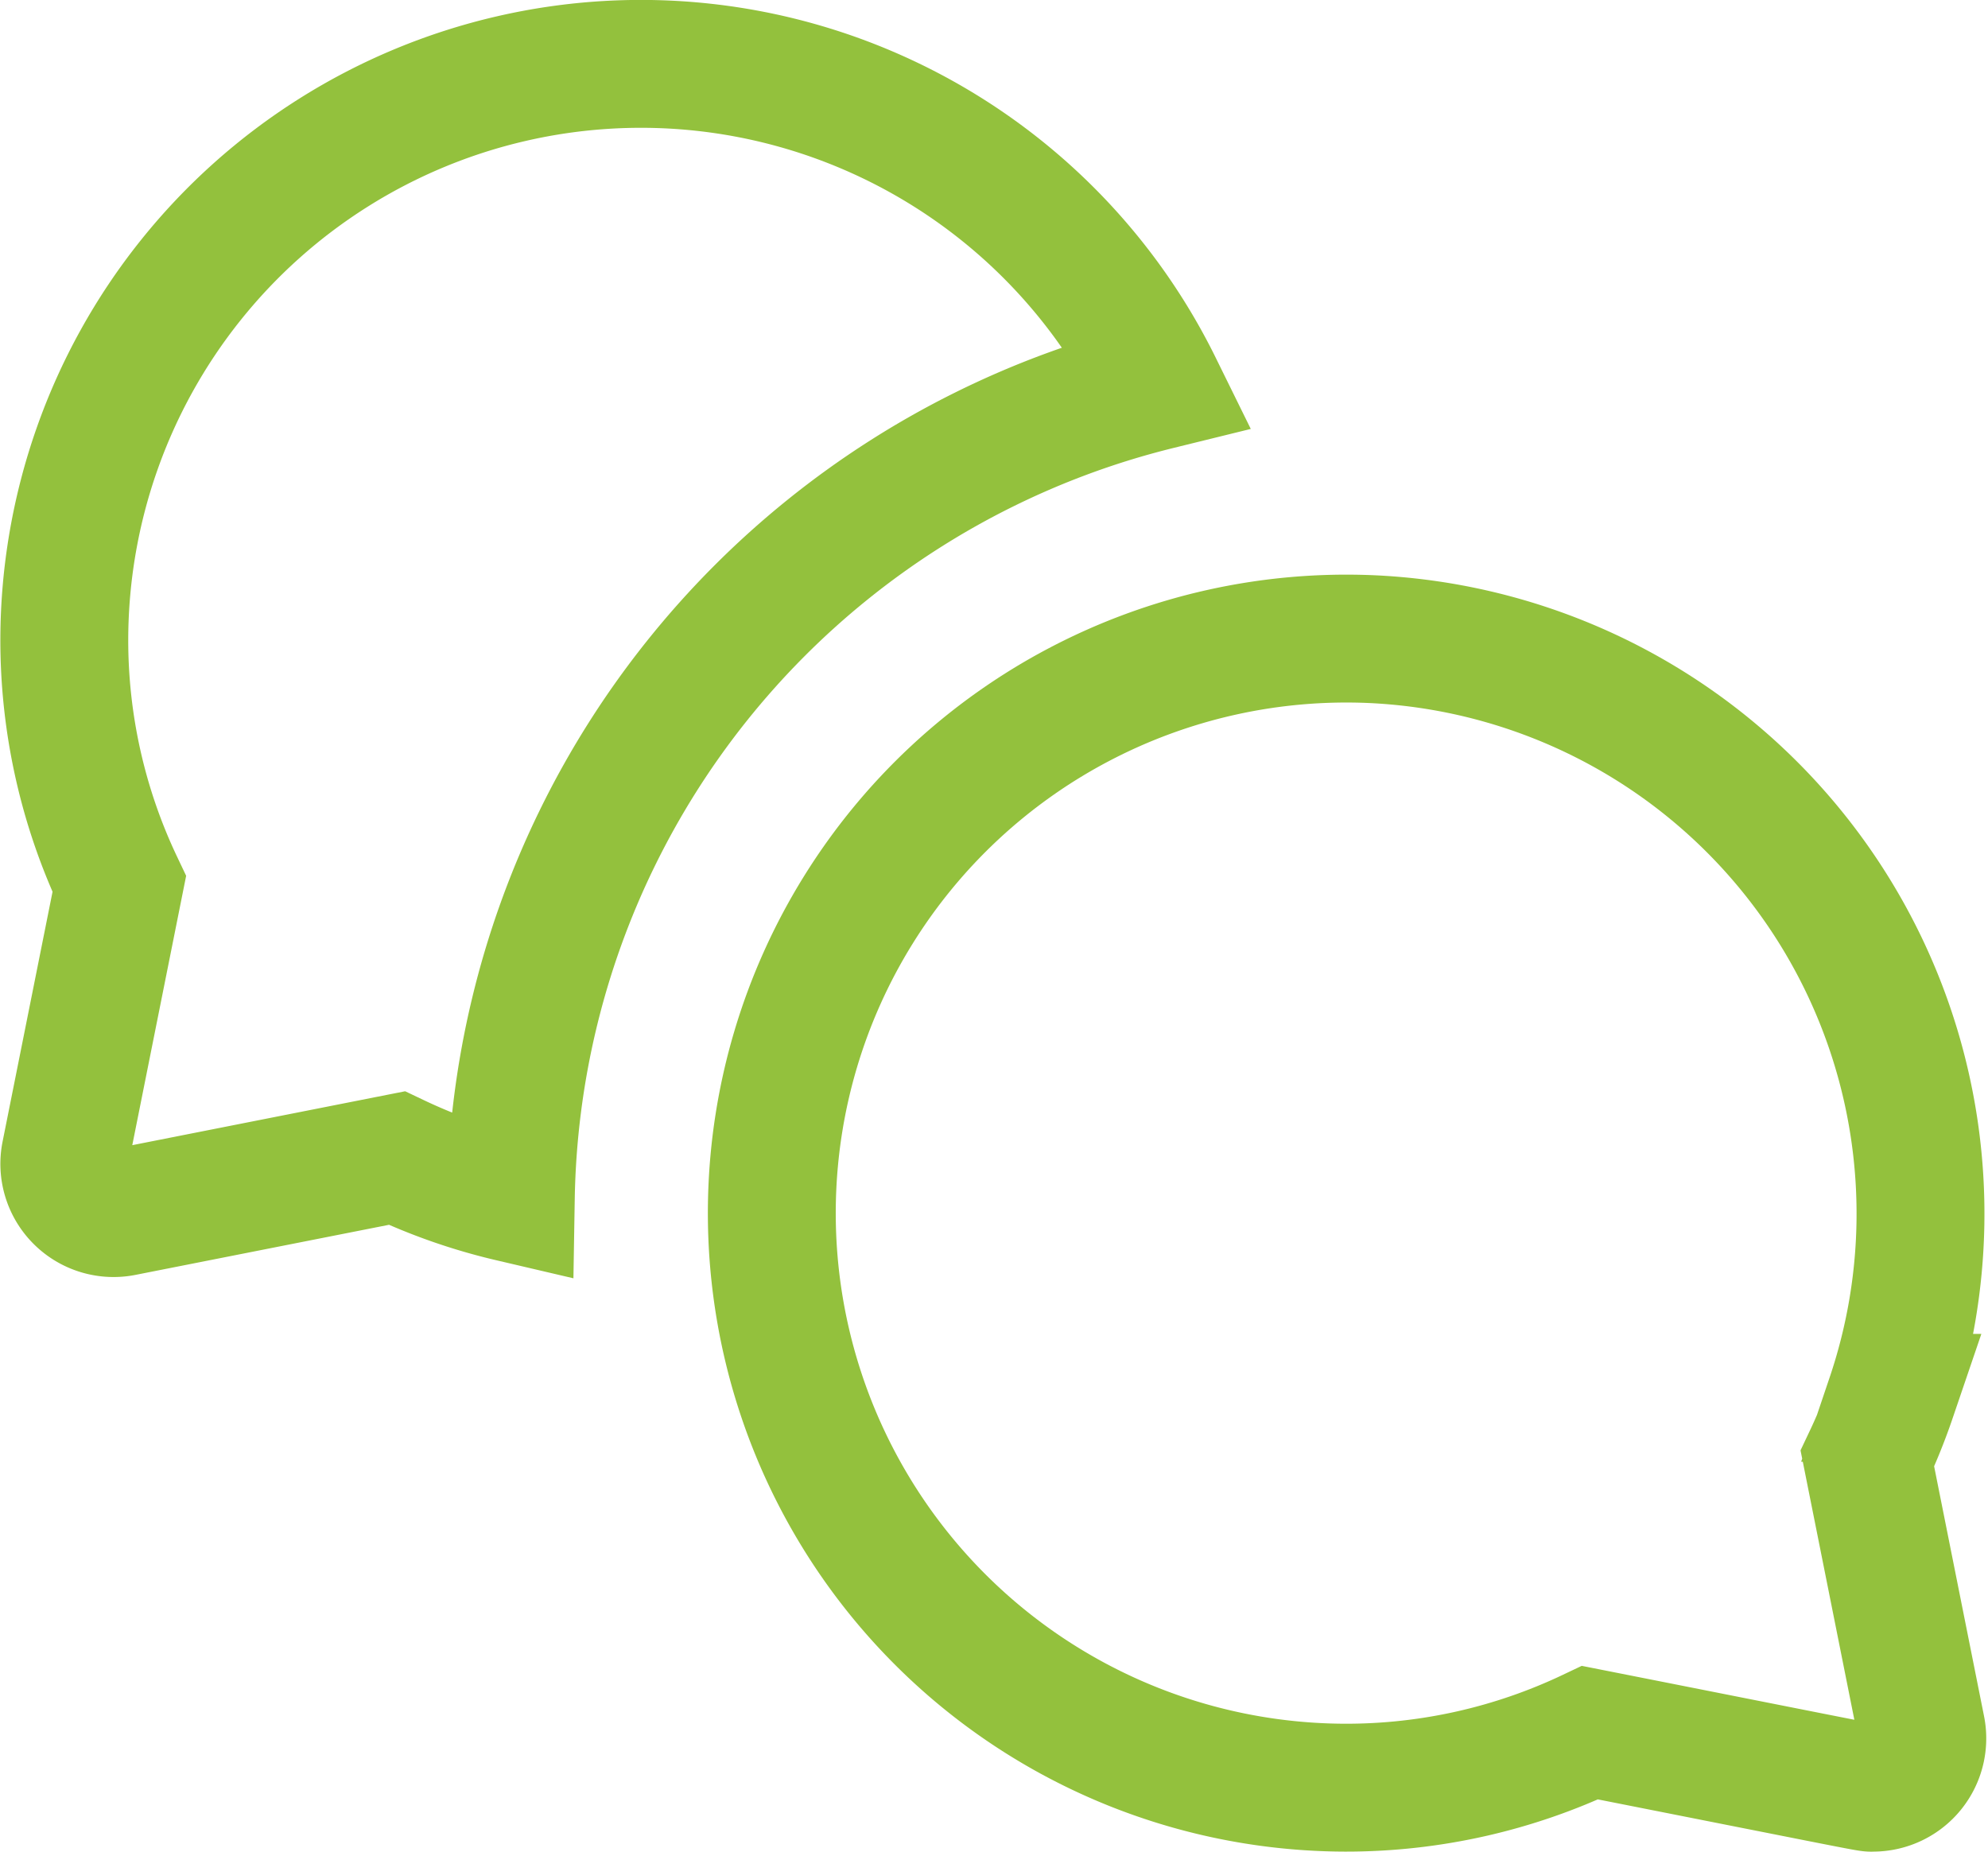 <svg xmlns="http://www.w3.org/2000/svg" width="38.864" height="36.199" viewBox="0 0 38.864 36.199"><defs><style>.a{fill:none;stroke:#93c13d;stroke-miterlimit:10;stroke-width:2.5px;}</style></defs><g transform="translate(1.257 -15.746)"><path class="a" d="M21.387,23.289A11.273,11.273,0,0,0,0,28.229a11.112,11.112,0,0,0,1.075,4.8L.019,38.31A.963.963,0,0,0,1.15,39.443L6.5,38.386a11.069,11.069,0,0,0,2.229.78A16.635,16.635,0,0,1,21.387,23.289Z" transform="translate(0)"/><path class="a" d="M182.927,161.032a11.207,11.207,0,0,0,.482-1.188h-.035a11.245,11.245,0,0,0-10.114-14.831h0a11.232,11.232,0,1,0-.54,22.452,11.11,11.11,0,0,0,4.786-1.075c5.854,1.157,5.4,1.075,5.532,1.075a.963.963,0,0,0,.944-1.152Z" transform="translate(-147.678 -116.771)"/></g></svg>